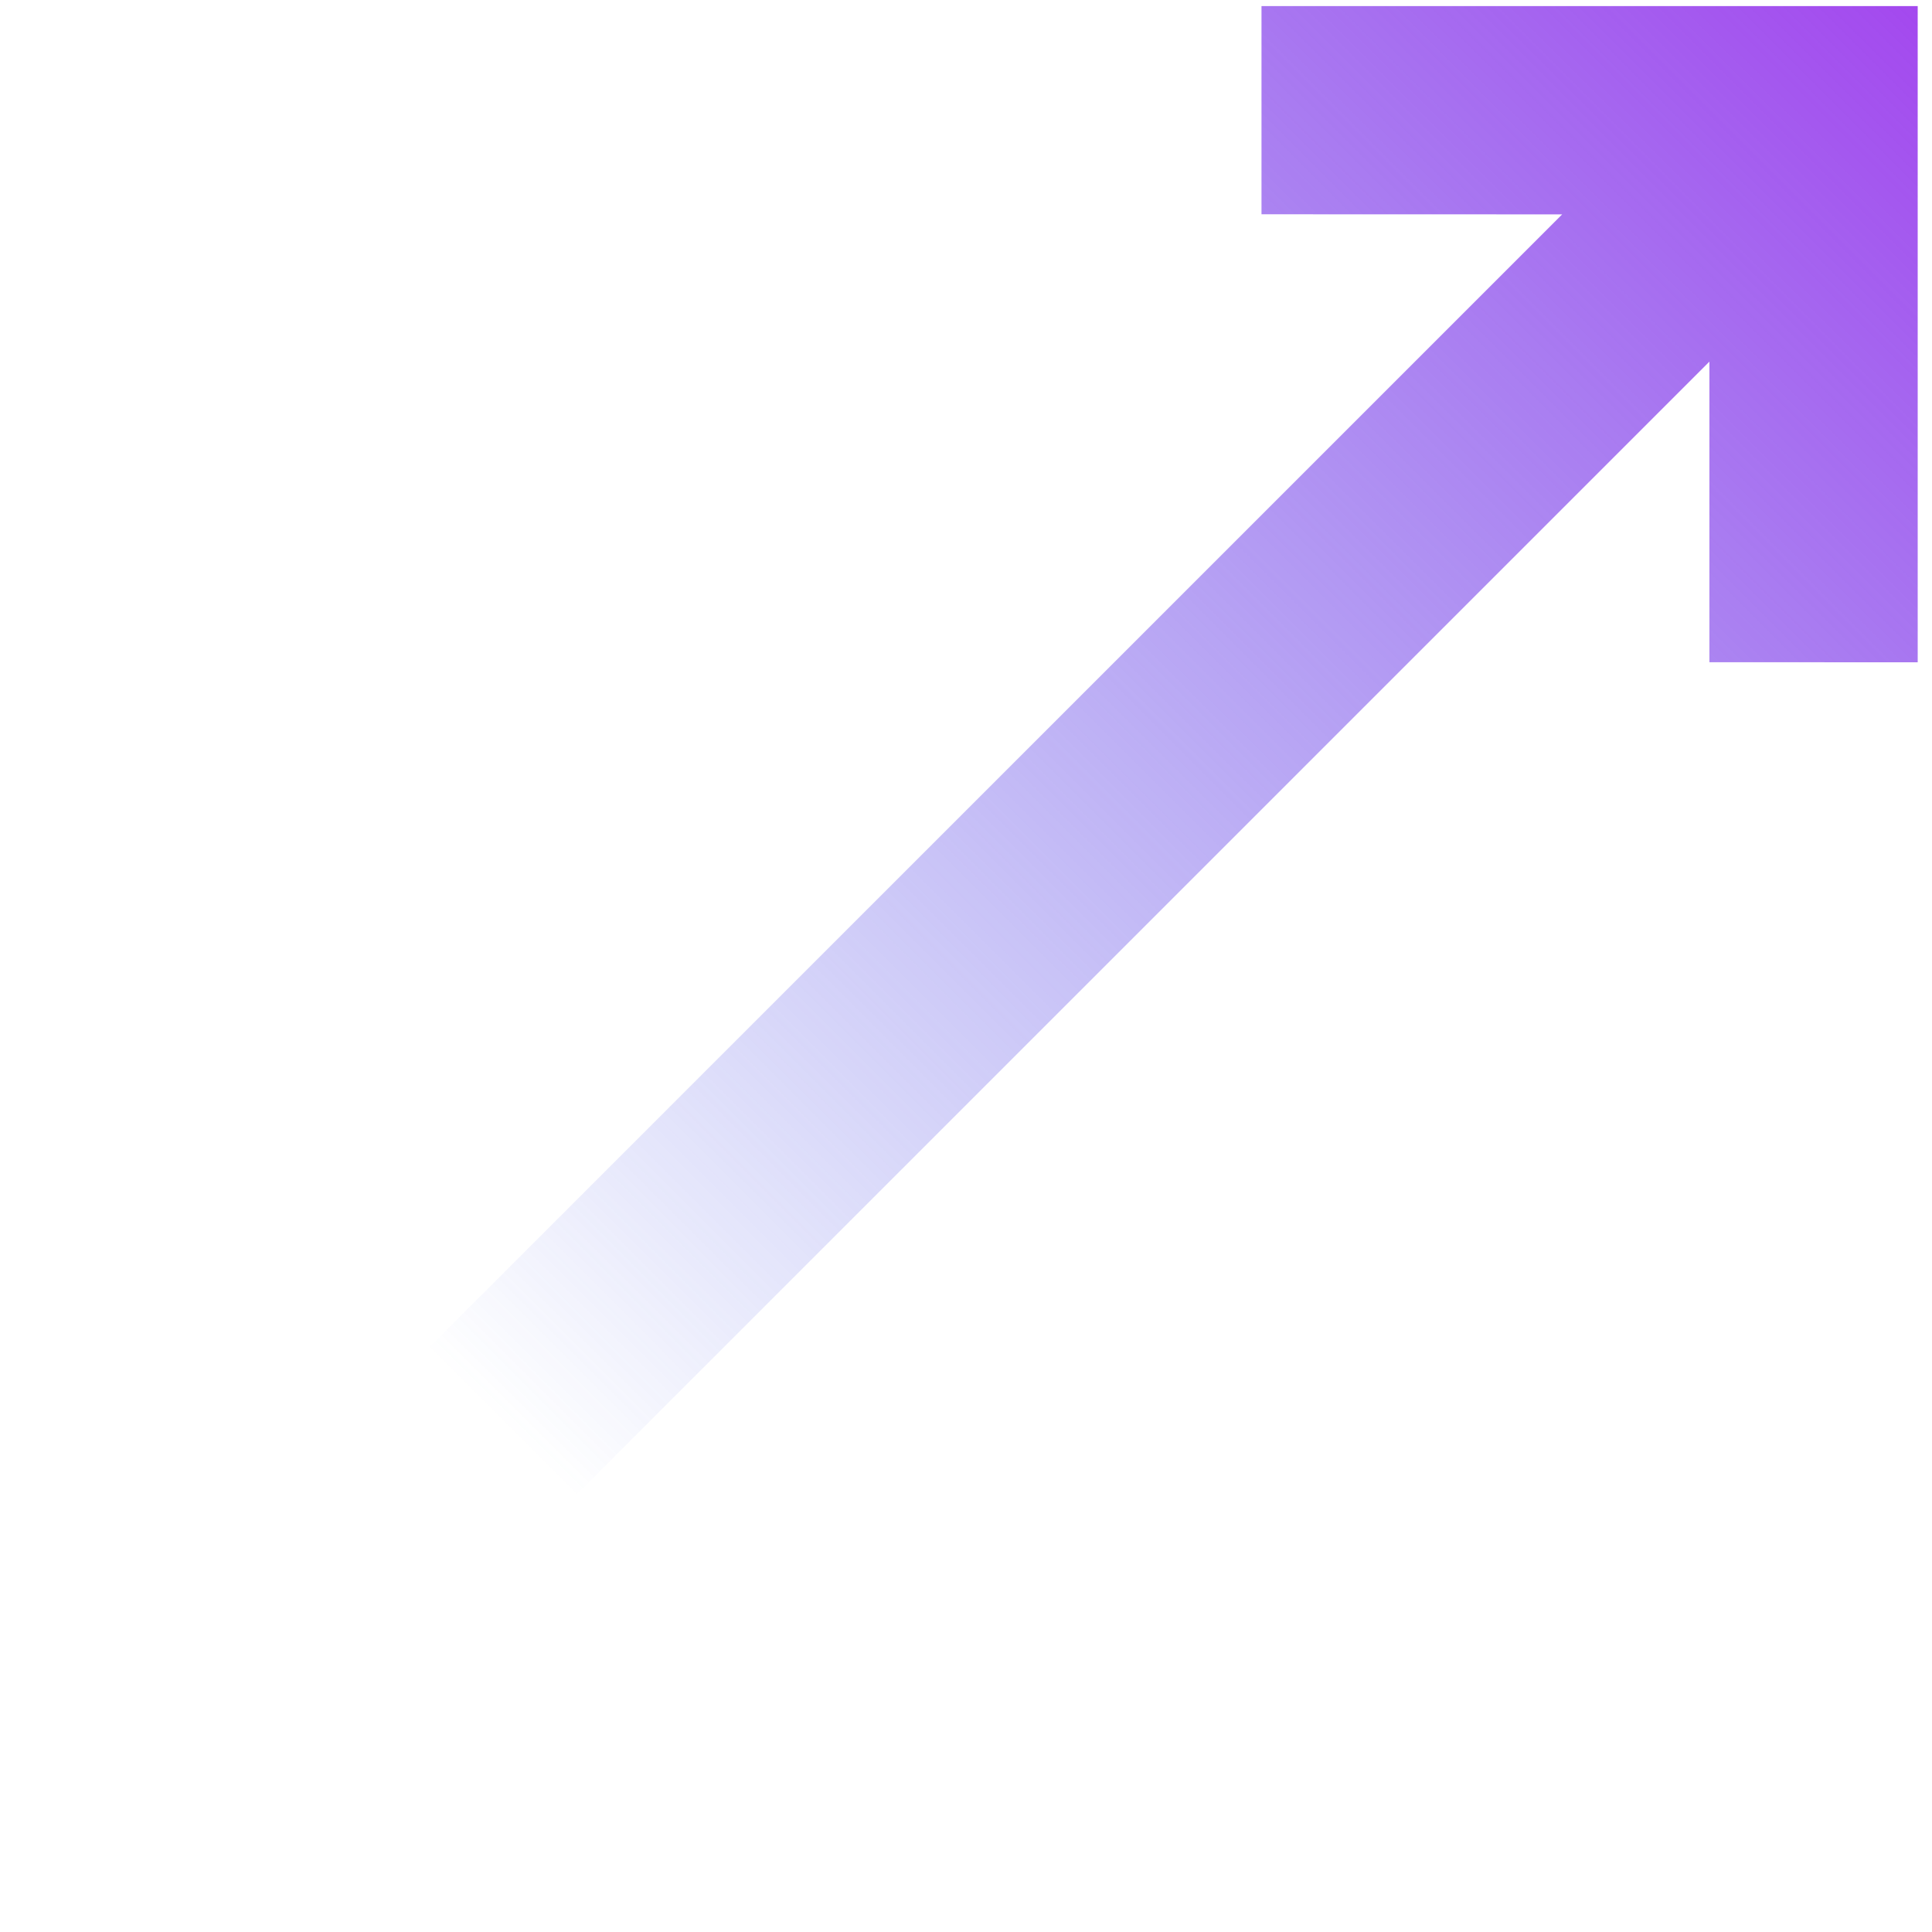 <svg width="114" height="114" viewBox="0 0 114 114" fill="none" xmlns="http://www.w3.org/2000/svg">
<path d="M113.156 39.08L113.156 0.36L74.436 0.36L74.436 12.644L92.178 12.649L0.015 104.811L8.704 113.5L100.866 21.338L100.866 39.075L113.156 39.08Z" fill="url(#paint0_linear_72_832)"/>
<defs>
<linearGradient id="paint0_linear_72_832" x1="29.544" y1="83.972" x2="115.393" y2="-1.877" gradientUnits="userSpaceOnUse">
<stop stop-color="#3F58E4" stop-opacity="0"/>
<stop offset="1" stop-color="#A443EE"/>
</linearGradient>
</defs>
</svg>
